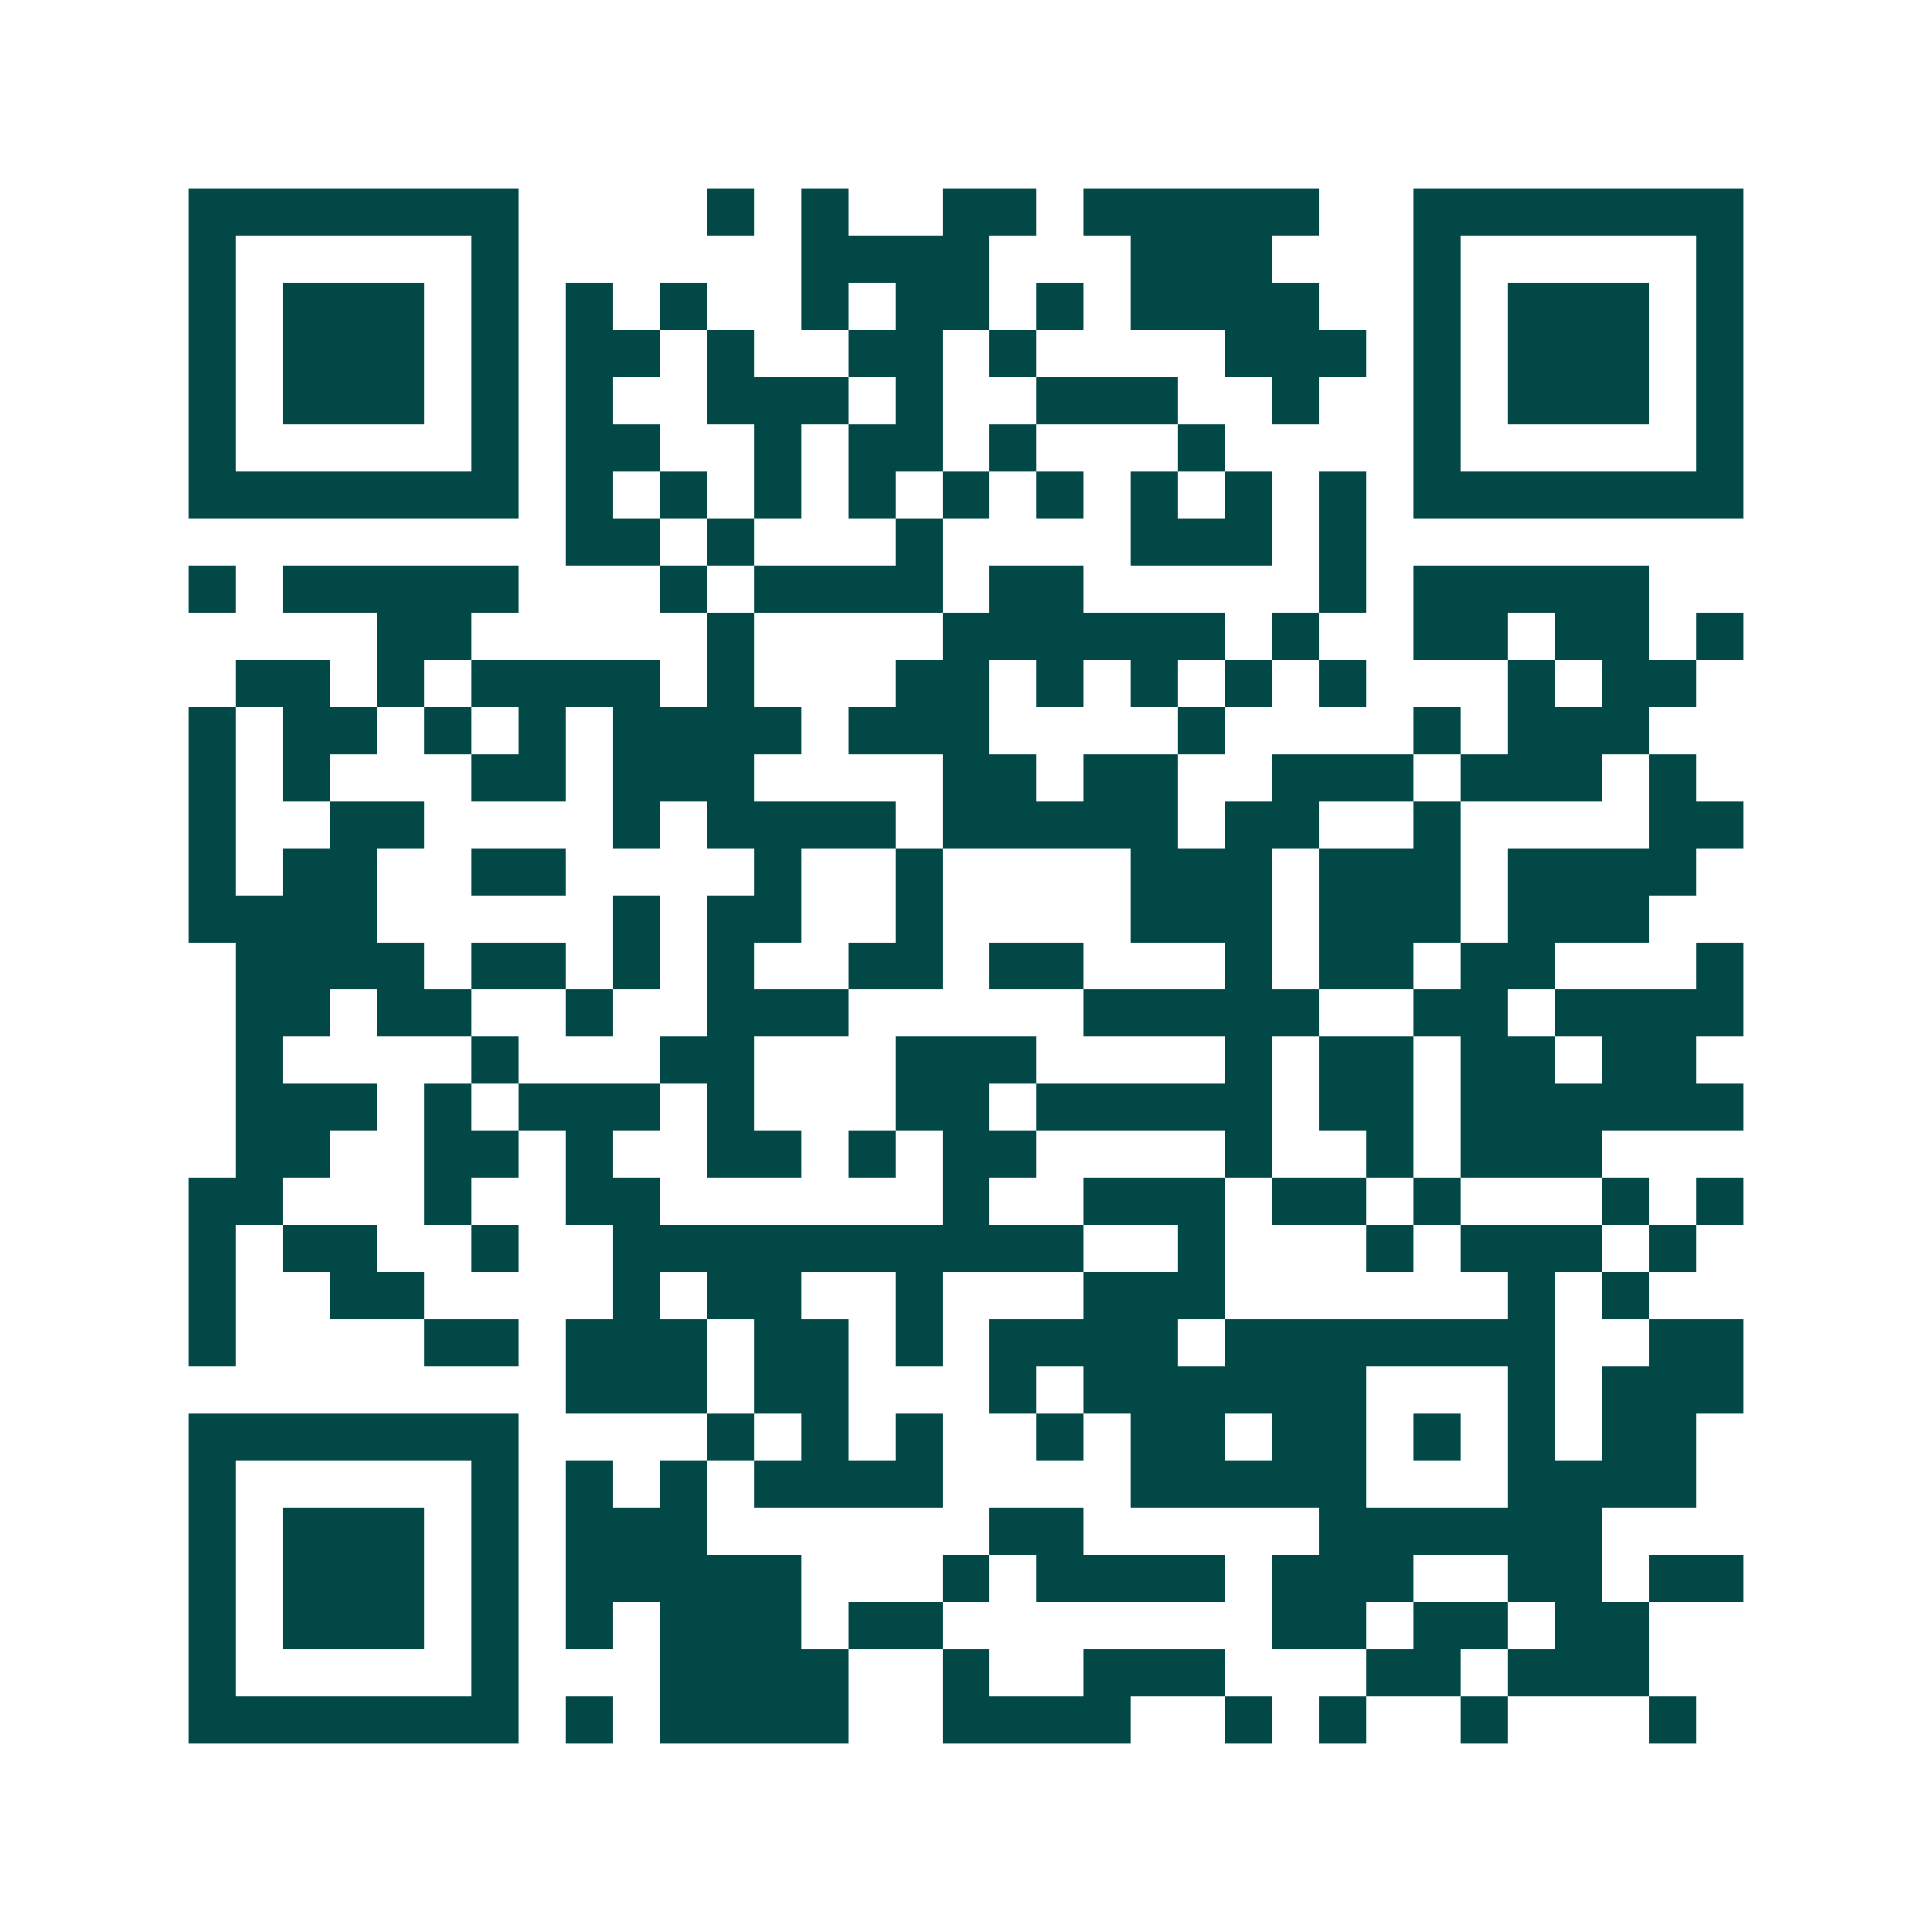 <svg xmlns="http://www.w3.org/2000/svg" width="200" height="200" viewBox="0 0 41 41" shape-rendering="crispEdges"><path fill="#ffffff" d="M0 0h41v41H0z"/><path stroke="#014847" d="M4 4.5h7m4 0h1m1 0h1m2 0h2m1 0h5m2 0h7M4 5.5h1m5 0h1m6 0h4m3 0h3m3 0h1m5 0h1M4 6.5h1m1 0h3m1 0h1m1 0h1m1 0h1m2 0h1m1 0h2m1 0h1m1 0h4m2 0h1m1 0h3m1 0h1M4 7.5h1m1 0h3m1 0h1m1 0h2m1 0h1m2 0h2m1 0h1m4 0h3m1 0h1m1 0h3m1 0h1M4 8.5h1m1 0h3m1 0h1m1 0h1m2 0h3m1 0h1m2 0h3m2 0h1m2 0h1m1 0h3m1 0h1M4 9.5h1m5 0h1m1 0h2m2 0h1m1 0h2m1 0h1m3 0h1m4 0h1m5 0h1M4 10.5h7m1 0h1m1 0h1m1 0h1m1 0h1m1 0h1m1 0h1m1 0h1m1 0h1m1 0h1m1 0h7M12 11.5h2m1 0h1m3 0h1m4 0h3m1 0h1M4 12.5h1m1 0h5m3 0h1m1 0h4m1 0h2m5 0h1m1 0h5M8 13.5h2m5 0h1m4 0h6m1 0h1m2 0h2m1 0h2m1 0h1M5 14.5h2m1 0h1m1 0h4m1 0h1m3 0h2m1 0h1m1 0h1m1 0h1m1 0h1m3 0h1m1 0h2M4 15.5h1m1 0h2m1 0h1m1 0h1m1 0h4m1 0h3m4 0h1m4 0h1m1 0h3M4 16.5h1m1 0h1m3 0h2m1 0h3m4 0h2m1 0h2m2 0h3m1 0h3m1 0h1M4 17.5h1m2 0h2m4 0h1m1 0h4m1 0h5m1 0h2m2 0h1m4 0h2M4 18.5h1m1 0h2m2 0h2m4 0h1m2 0h1m4 0h3m1 0h3m1 0h4M4 19.5h4m5 0h1m1 0h2m2 0h1m4 0h3m1 0h3m1 0h3M5 20.5h4m1 0h2m1 0h1m1 0h1m2 0h2m1 0h2m3 0h1m1 0h2m1 0h2m3 0h1M5 21.5h2m1 0h2m2 0h1m2 0h3m5 0h5m2 0h2m1 0h4M5 22.5h1m4 0h1m3 0h2m3 0h3m4 0h1m1 0h2m1 0h2m1 0h2M5 23.5h3m1 0h1m1 0h3m1 0h1m3 0h2m1 0h5m1 0h2m1 0h6M5 24.5h2m2 0h2m1 0h1m2 0h2m1 0h1m1 0h2m4 0h1m2 0h1m1 0h3M4 25.5h2m3 0h1m2 0h2m6 0h1m2 0h3m1 0h2m1 0h1m3 0h1m1 0h1M4 26.5h1m1 0h2m2 0h1m2 0h10m2 0h1m3 0h1m1 0h3m1 0h1M4 27.5h1m2 0h2m4 0h1m1 0h2m2 0h1m3 0h3m6 0h1m1 0h1M4 28.5h1m4 0h2m1 0h3m1 0h2m1 0h1m1 0h4m1 0h7m2 0h2M12 29.5h3m1 0h2m3 0h1m1 0h6m3 0h1m1 0h3M4 30.5h7m4 0h1m1 0h1m1 0h1m2 0h1m1 0h2m1 0h2m1 0h1m1 0h1m1 0h2M4 31.5h1m5 0h1m1 0h1m1 0h1m1 0h4m4 0h5m3 0h4M4 32.5h1m1 0h3m1 0h1m1 0h3m6 0h2m5 0h6M4 33.5h1m1 0h3m1 0h1m1 0h5m3 0h1m1 0h4m1 0h3m2 0h2m1 0h2M4 34.5h1m1 0h3m1 0h1m1 0h1m1 0h3m1 0h2m7 0h2m1 0h2m1 0h2M4 35.5h1m5 0h1m3 0h4m2 0h1m2 0h3m3 0h2m1 0h3M4 36.5h7m1 0h1m1 0h4m2 0h4m2 0h1m1 0h1m2 0h1m3 0h1"/></svg>
